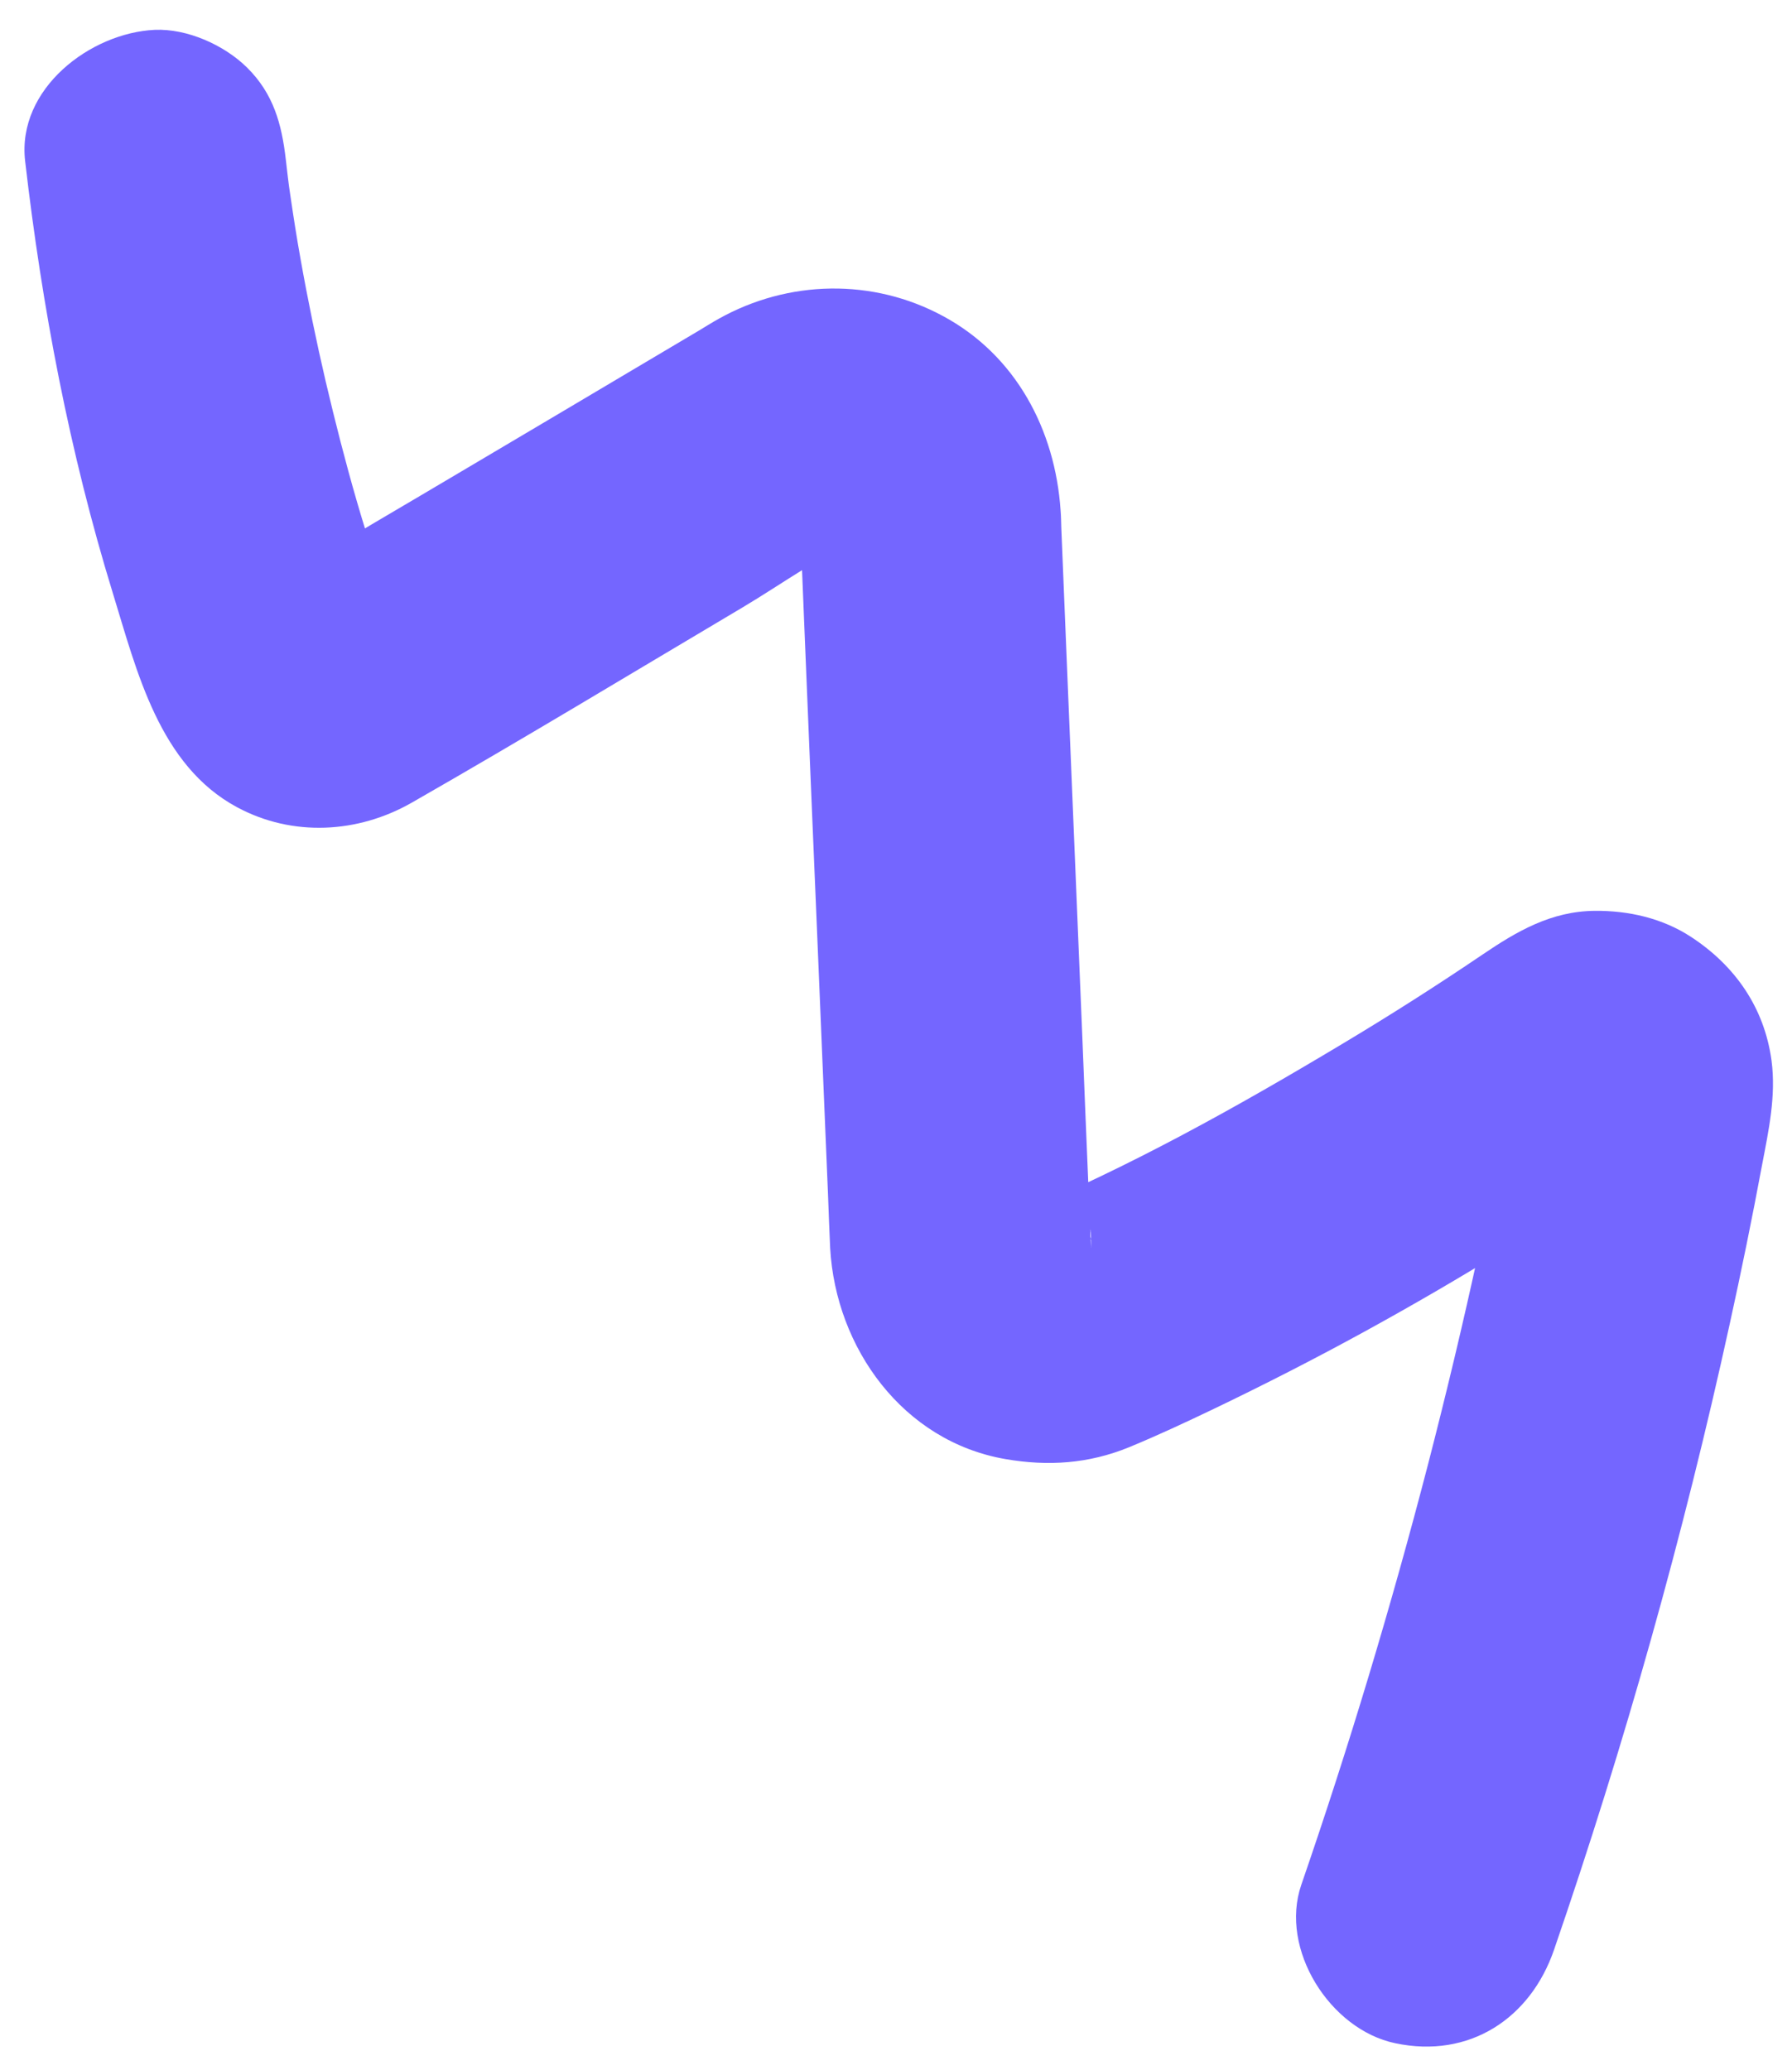 <?xml version="1.0" encoding="UTF-8"?> <svg xmlns="http://www.w3.org/2000/svg" width="58" height="67" viewBox="0 0 58 67" fill="none"><path d="M50.302 63.099C52.584 56.468 54.484 49.708 55.983 42.86C56.359 41.149 56.71 39.434 57.031 37.708C57.245 36.585 57.489 35.471 57.337 34.325C57.106 32.622 56.162 31.26 54.733 30.326C53.808 29.72 52.709 29.471 51.612 29.482C50.204 29.495 49.096 30.143 47.978 30.901C46.501 31.902 44.993 32.862 43.455 33.783C40.055 35.822 36.514 37.801 32.84 39.32L33.849 38.904C33.715 38.95 33.554 38.971 33.429 39.026C33.09 39.169 34.531 38.93 33.91 38.944C33.379 38.956 34.461 38.98 34.486 39.025C34.481 39.01 34.04 38.903 34.01 38.893C34.346 39.026 34.688 39.164 35.024 39.298C34.768 39.194 34.537 39.065 34.31 38.911C34.612 39.14 34.909 39.364 35.211 39.592C34.995 39.418 34.808 39.234 34.632 39.02C34.864 39.319 35.096 39.618 35.323 39.912C35.192 39.733 35.081 39.543 34.984 39.338C35.122 39.673 35.264 40.013 35.401 40.348C35.335 40.183 35.294 40.023 35.238 39.858C35.12 39.473 35.356 39.536 35.311 40.398C35.311 40.378 35.306 40.363 35.311 40.348C35.31 40.238 35.305 40.133 35.294 40.023C35.276 39.547 35.253 39.066 35.236 38.59C35.166 36.917 35.096 35.244 35.031 33.576C34.857 29.358 34.682 25.151 34.508 20.933L34.35 17.071C34.344 16.885 34.343 16.705 34.327 16.52C34.152 13.915 32.88 11.503 30.528 10.234C28.251 8.999 25.516 9.055 23.259 10.32C23.039 10.442 22.824 10.579 22.605 10.71C21.151 11.575 19.693 12.435 18.24 13.3C16.178 14.52 14.121 15.744 12.054 16.959C10.98 17.591 9.917 18.344 8.788 18.861C9.123 18.724 9.463 18.582 9.797 18.445C9.797 18.445 10.774 18.394 10.368 18.381C9.962 18.368 11.457 18.62 10.864 18.403L11.879 18.808C11.783 18.764 11.693 18.714 11.612 18.645L12.513 19.326C12.382 19.216 12.286 19.112 12.175 18.982C12.408 19.281 12.64 19.581 12.867 19.875C12.665 19.595 12.518 19.301 12.386 18.981L12.803 19.99C11.856 17.521 11.15 14.93 10.544 12.358C10.236 11.037 9.963 9.71 9.725 8.369C9.605 7.703 9.501 7.033 9.402 6.357C9.376 6.192 9.355 6.021 9.329 5.856C9.413 6.507 9.429 6.612 9.371 6.167C9.329 5.826 9.287 5.496 9.25 5.16C9.118 4.014 8.852 3.033 7.995 2.186C7.26 1.459 6.059 0.92 5.007 0.966C2.929 1.063 0.544 2.87 0.813 5.209C1.361 9.955 2.25 14.64 3.654 19.206C4.43 21.727 5.154 24.774 7.672 26.128C9.466 27.094 11.585 26.977 13.328 25.98C16.929 23.92 20.479 21.77 24.044 19.655C25.302 18.907 26.569 17.977 27.919 17.398L26.909 17.815C27.069 17.754 27.224 17.718 27.389 17.672C28.04 17.478 26.232 17.724 27.044 17.749C27.455 17.757 25.87 17.465 26.598 17.697C26.774 17.751 26.949 17.795 27.12 17.864L26.105 17.459C26.347 17.568 26.568 17.697 26.784 17.851L25.883 17.17C26.09 17.334 26.281 17.513 26.448 17.718L25.756 16.825C25.923 17.039 26.059 17.264 26.176 17.509L25.759 16.499C25.846 16.704 26.016 17.57 25.916 16.764C25.827 16.078 25.879 16.408 25.88 16.588C25.88 16.639 25.886 16.684 25.886 16.734C25.897 16.994 25.904 17.26 25.921 17.525C25.962 18.572 26.008 19.614 26.049 20.661C26.177 23.817 26.311 26.977 26.444 30.128C26.565 32.968 26.677 35.809 26.799 38.649C26.822 39.23 26.84 39.816 26.869 40.402C27.053 43.633 29.224 46.656 32.545 47.228C33.924 47.466 35.236 47.378 36.541 46.845C37.465 46.464 38.375 46.038 39.279 45.606C40.928 44.815 42.562 43.979 44.17 43.098C45.738 42.237 47.281 41.342 48.804 40.396C49.568 39.926 50.322 39.445 51.065 38.955C51.809 38.465 52.552 37.824 53.361 37.449L52.352 37.865C52.932 37.672 51.35 37.901 51.811 37.909C52.182 37.916 50.667 37.685 51.245 37.877C50.908 37.743 50.567 37.605 50.23 37.472C50.371 37.531 50.481 37.601 50.612 37.69C50.31 37.461 50.013 37.238 49.711 37.009C49.792 37.069 49.862 37.138 49.918 37.213L49.226 36.32C49.322 36.445 49.388 36.56 49.454 36.695C49.317 36.36 49.175 36.02 49.037 35.685C49.16 36.075 49.144 35.87 48.989 35.069C49.119 34.242 49.138 34.081 49.046 34.588C48.992 34.843 48.954 35.104 48.905 35.365C48.788 35.967 48.677 36.574 48.555 37.171C48.336 38.289 48.102 39.403 47.858 40.517C47.355 42.829 46.807 45.127 46.214 47.42C45.023 52.002 43.661 56.534 42.118 61.007C41.399 63.095 43.052 65.696 45.159 66.135C47.557 66.642 49.539 65.333 50.302 63.099Z" fill="#7466FF"></path></svg> 